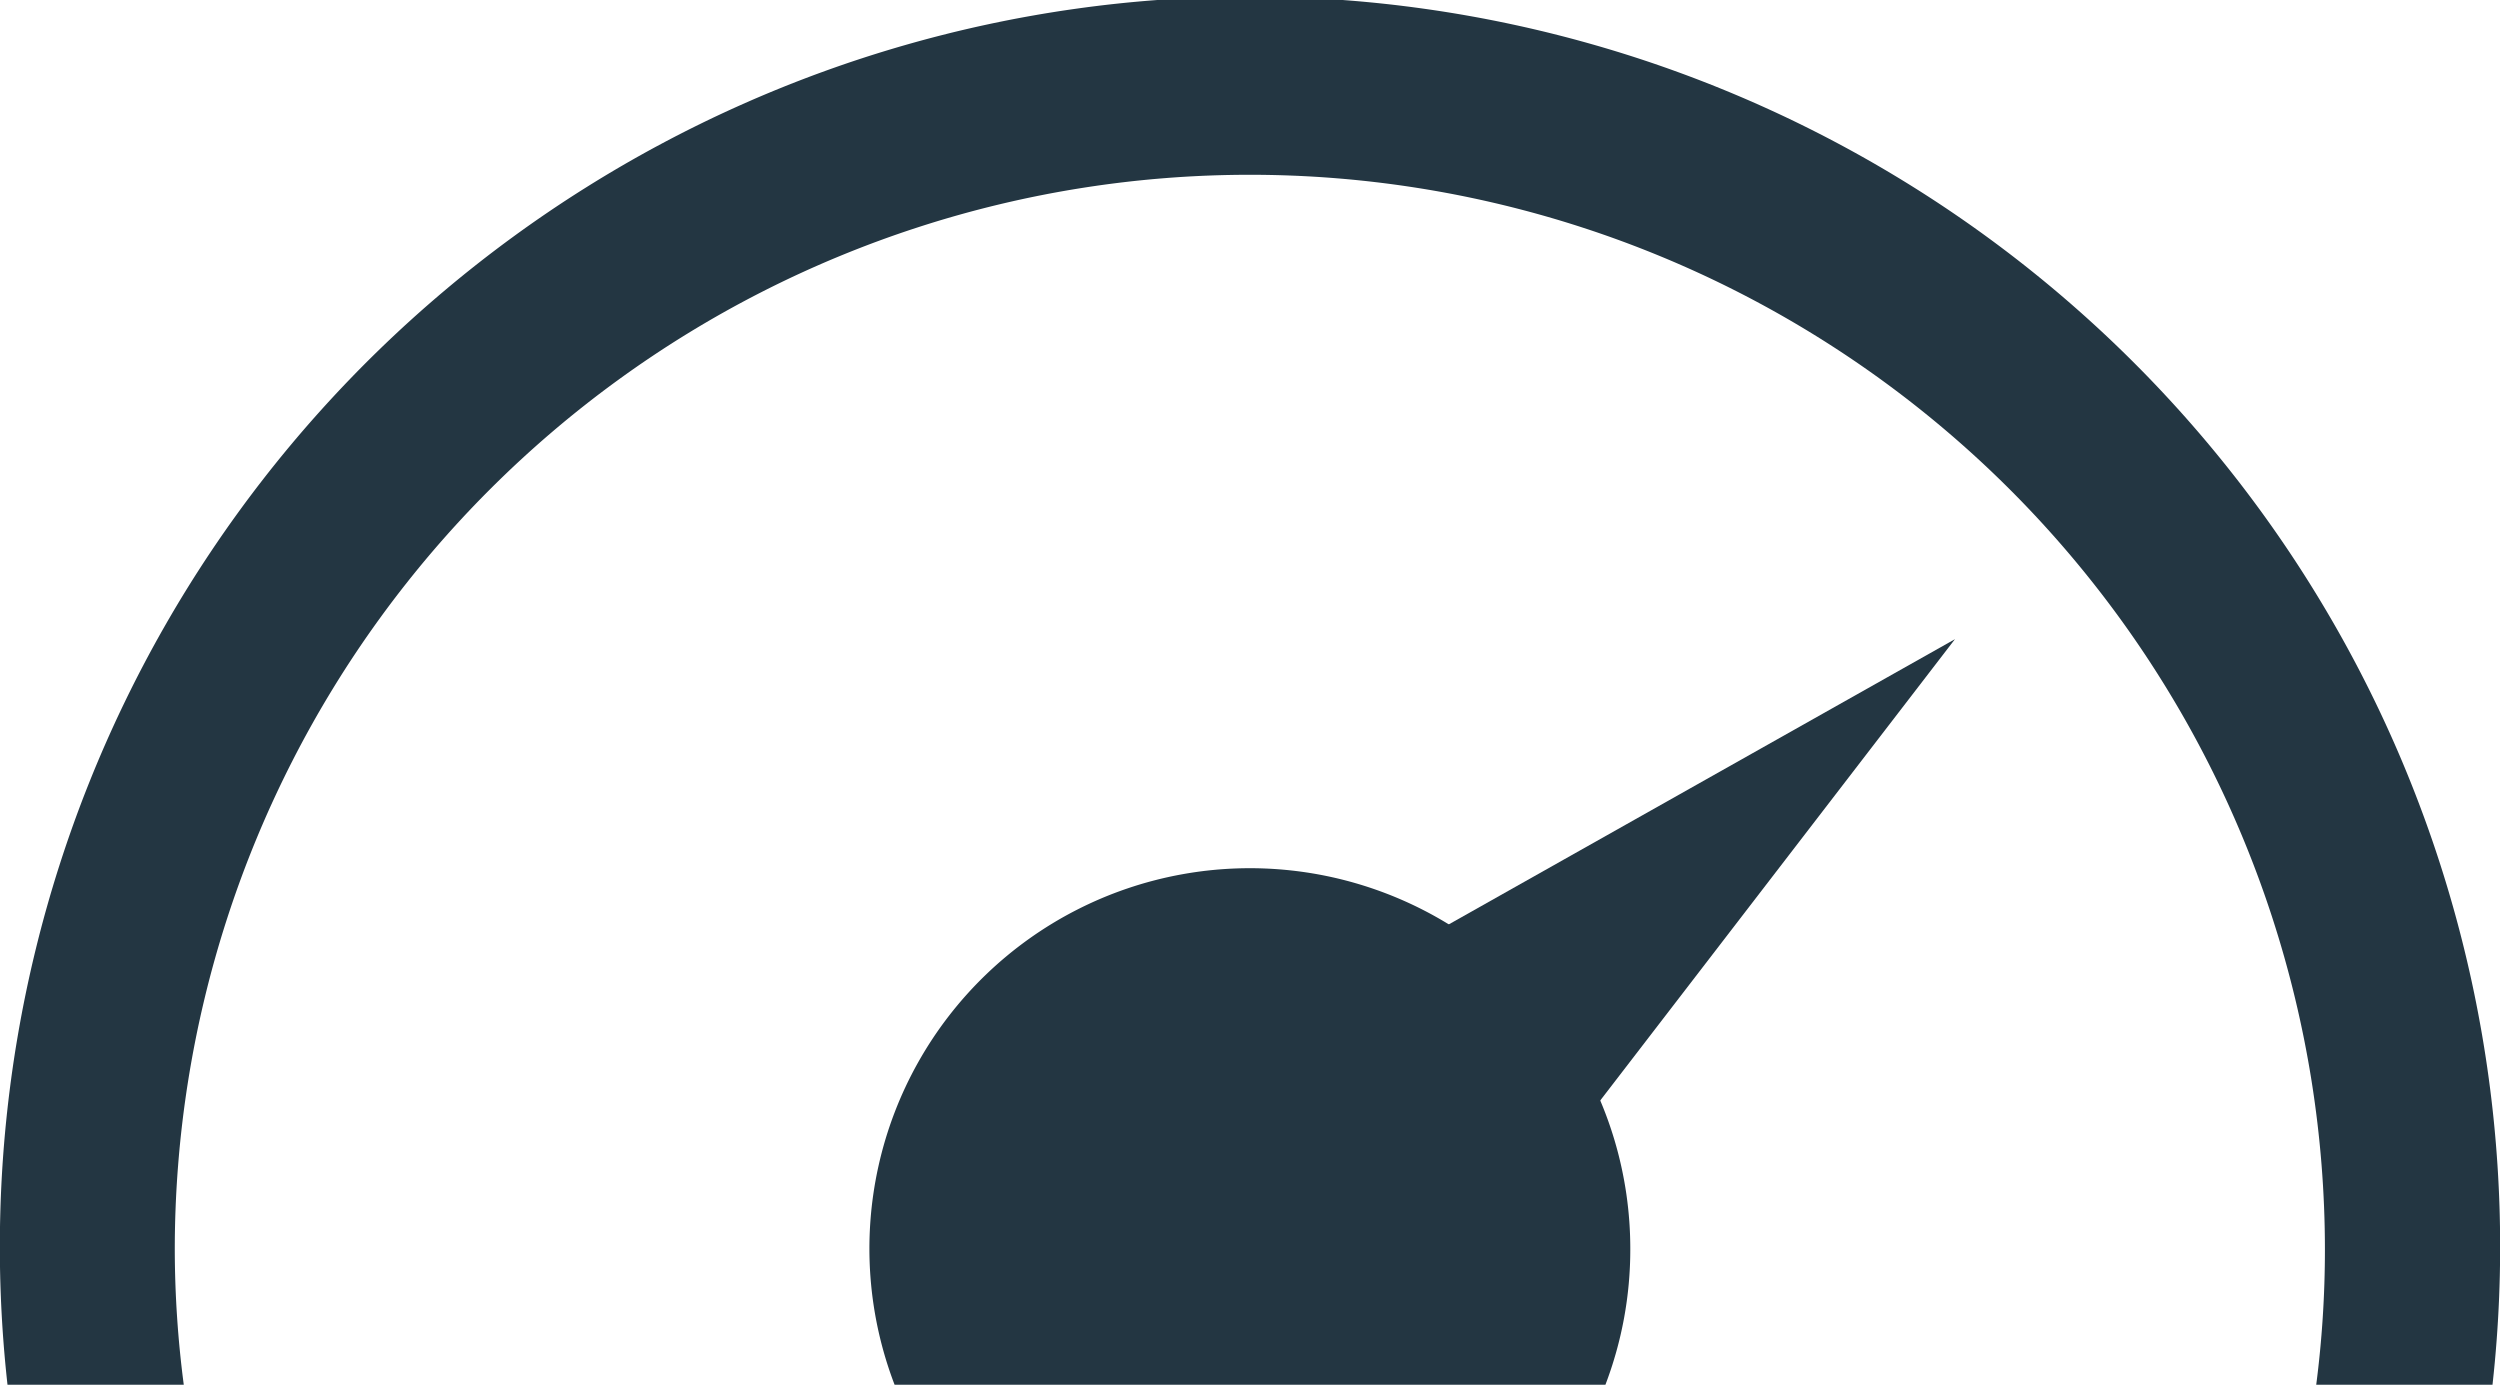 <svg xmlns="http://www.w3.org/2000/svg" viewBox="0 0 83.39 46.19"><defs><style>.cls-1{fill:#233642;}</style></defs><title>Asset 11</title><g id="Layer_2" data-name="Layer 2"><g id="Layer_12" data-name="Layer 12"><polygon class="cls-1" points="65.21 21.32 47.09 31.53 49.8 34.67 52.53 37.81 65.21 21.32"/><path class="cls-1" d="M6.13,46.19a35.06,35.06,0,0,1-.3-4.5,35.86,35.86,0,0,1,71.72,0,35.07,35.07,0,0,1-.29,4.5h5.88a41.7,41.7,0,1,0-82.89,0Z"/><path class="cls-1" d="M54.38,41.69a12.69,12.69,0,1,0-24.54,4.5H53.55A12.66,12.66,0,0,0,54.38,41.69Z"/></g></g></svg>